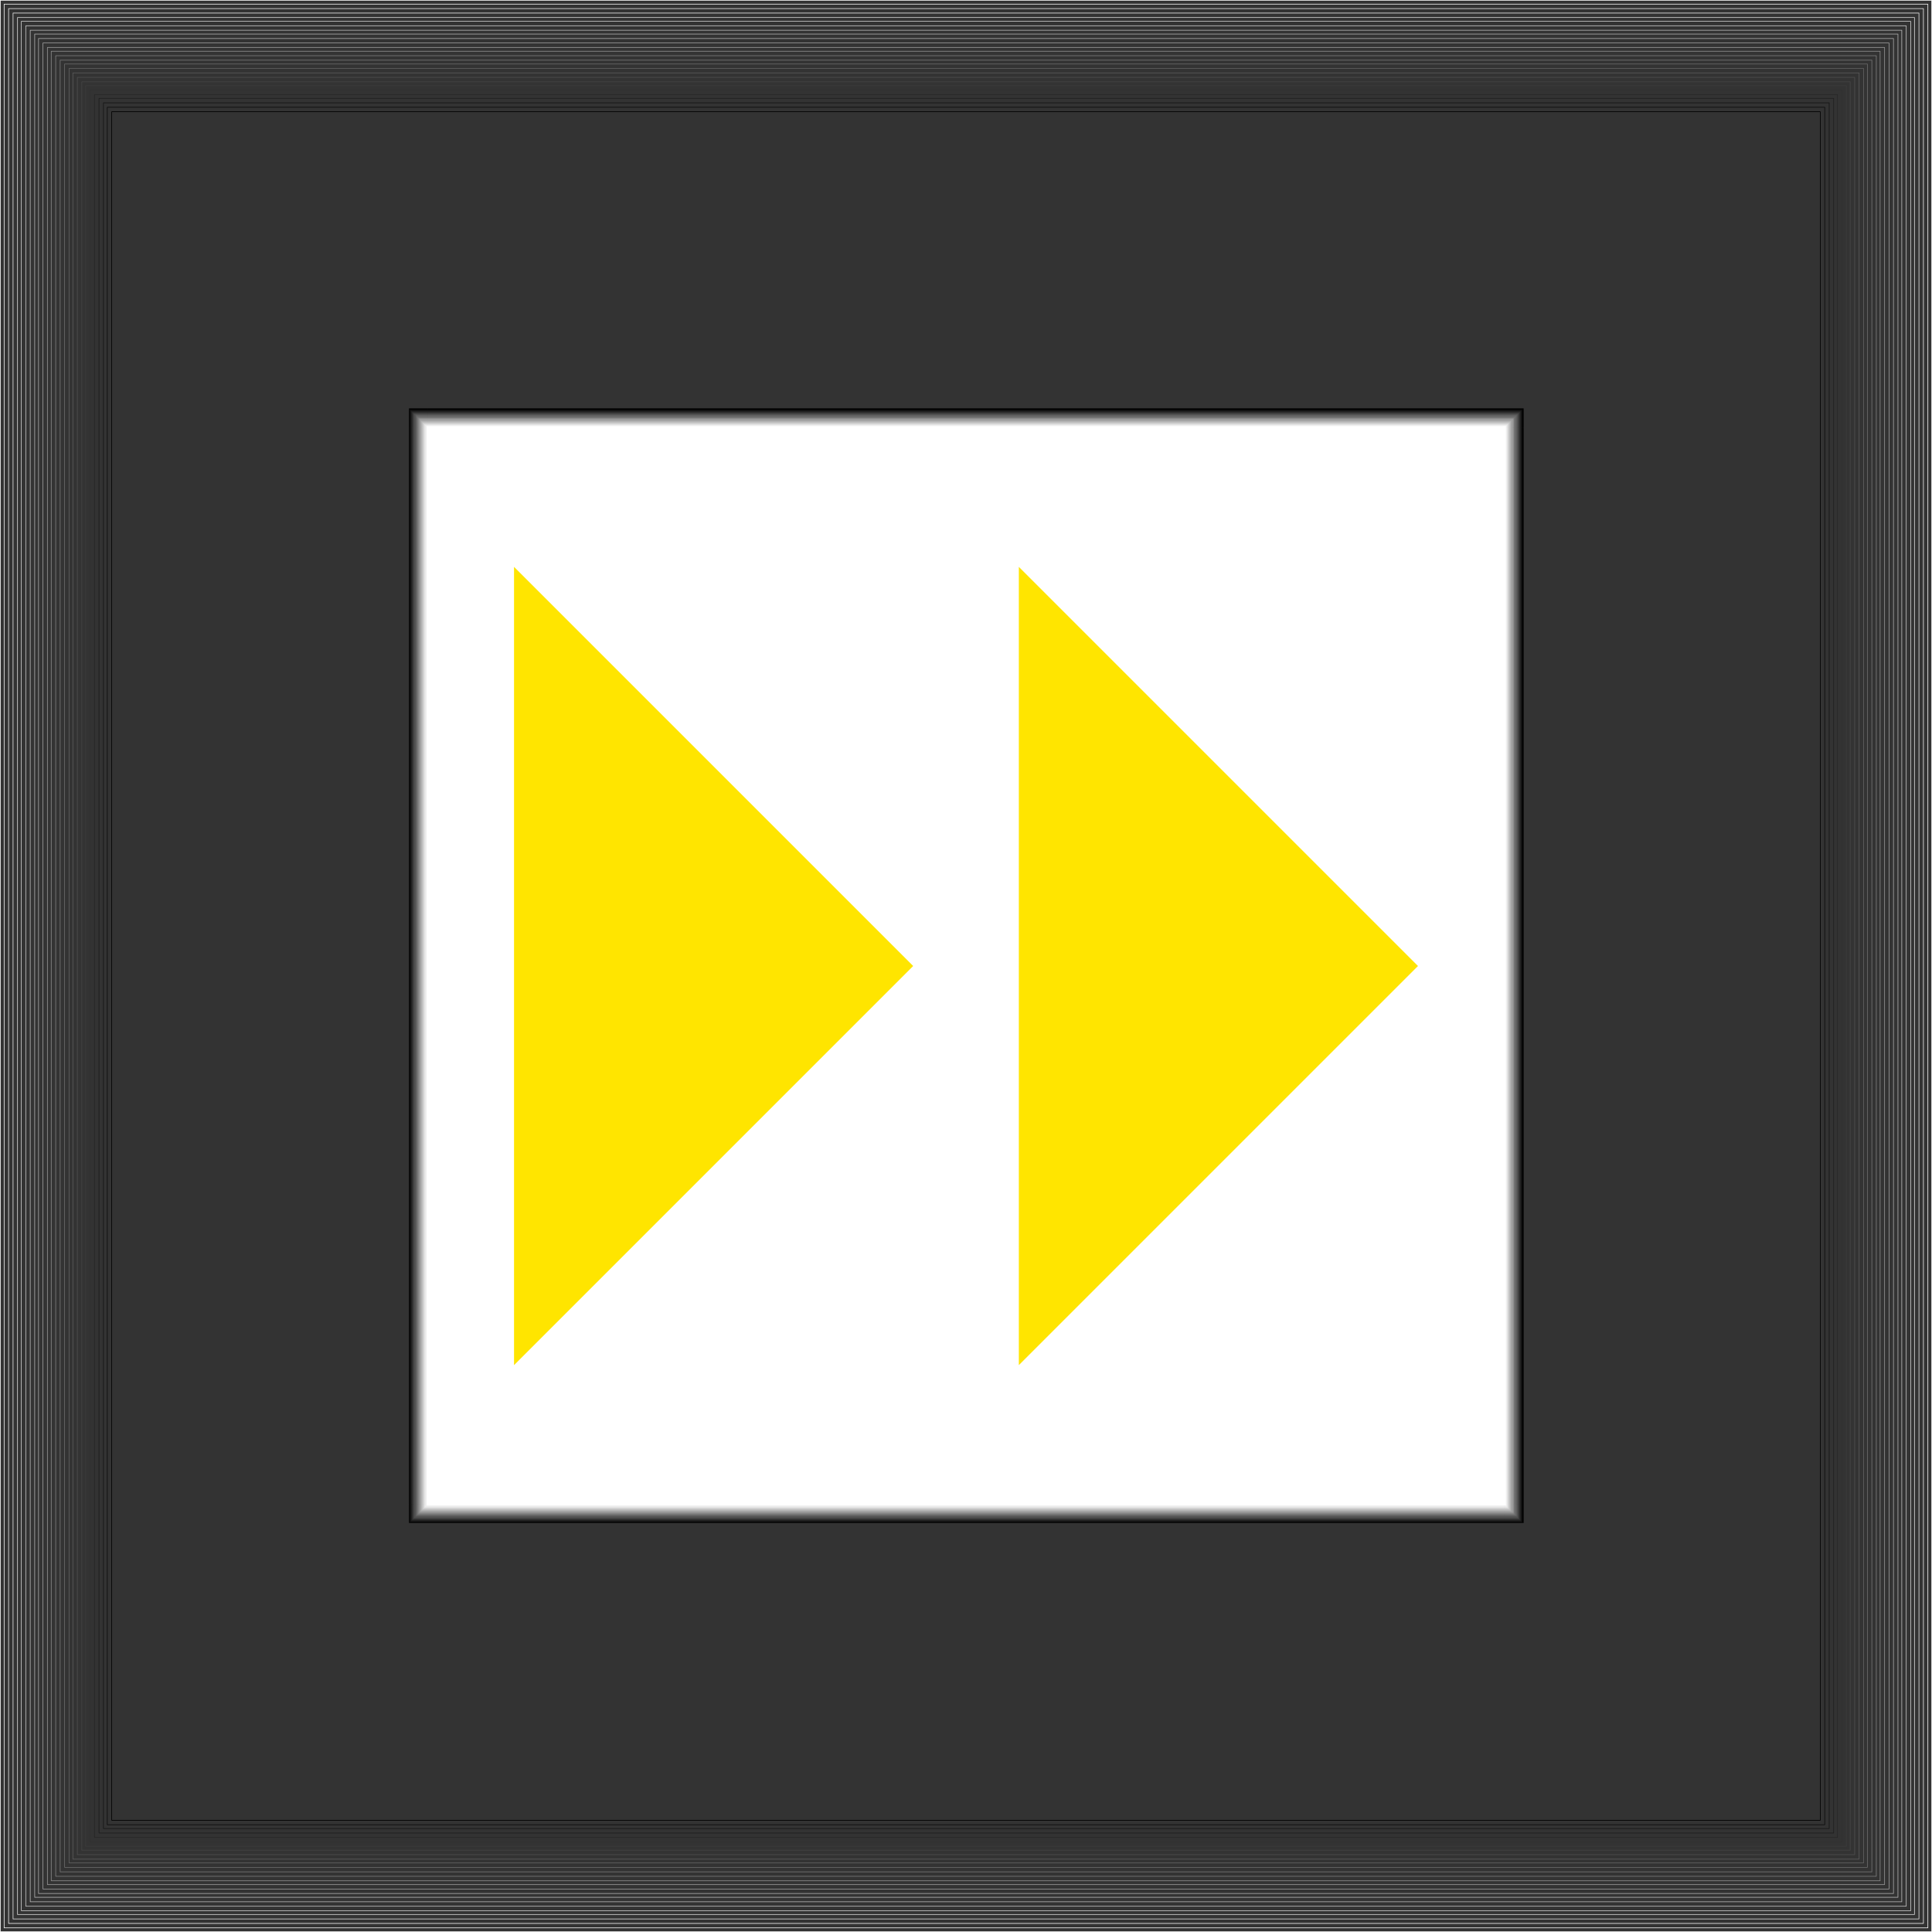 <?xml version="1.0" encoding="UTF-8" standalone="no"?>
<svg
   version="1.0"
   width="129.766mm"
   height="129.766mm"
   id="svg164"
   sodipodi:docname="Fast Forward 3.wmf"
   xmlns:inkscape="http://www.inkscape.org/namespaces/inkscape"
   xmlns:sodipodi="http://sodipodi.sourceforge.net/DTD/sodipodi-0.dtd"
   xmlns="http://www.w3.org/2000/svg"
   xmlns:svg="http://www.w3.org/2000/svg">
  <rect width="100%" height="100%" fill="#333333" stroke="none"/>
  <sodipodi:namedview
     id="namedview164"
     pagecolor="#ffffff"
     bordercolor="#000000"
     borderopacity="0.25"
     inkscape:showpageshadow="2"
     inkscape:pageopacity="0.0"
     inkscape:pagecheckerboard="0"
     inkscape:deskcolor="#d1d1d1"
     inkscape:document-units="mm" />
  <defs
     id="defs1">
    <pattern
       id="WMFhbasepattern"
       patternUnits="userSpaceOnUse"
       width="6"
       height="6"
       x="0"
       y="0" />
  </defs>
  <path
     style="fill:#000000;fill-opacity:1;fill-rule:evenodd;stroke:none"
     d="M 108.676,108.676 H 381.78 V 381.78 H 108.676 Z"
     id="path1" />
  <path
     style="fill:#000000;fill-opacity:1;fill-rule:evenodd;stroke:none"
     d="m 386.789,108.676 -5.01,-5.01 H 108.676 v 9.858 h 273.104 l -4.848,-4.848 h 9.858 v -5.01 h -5.01 z"
     id="path2" />
  <path
     style="fill:#000000;fill-opacity:1;fill-rule:evenodd;stroke:none"
     d="m 381.78,386.628 5.01,-4.848 V 108.676 h -9.858 v 273.104 l 4.848,-5.01 v 9.858 h 5.01 v -4.848 z"
     id="path3" />
  <path
     style="fill:#000000;fill-opacity:1;fill-rule:evenodd;stroke:none"
     d="m 103.828,381.78 4.848,4.848 h 273.104 v -9.858 H 108.676 l 5.01,5.01 h -9.858 v 4.848 h 4.848 z"
     id="path4" />
  <path
     style="fill:#000000;fill-opacity:1;fill-rule:evenodd;stroke:none"
     d="m 108.676,103.666 -4.848,5.01 v 273.104 h 9.858 V 108.676 l -5.01,4.848 v -9.858 h -4.848 v 5.01 z"
     id="path5" />
  <path
     style="fill:#0a0a0a;fill-opacity:1;fill-rule:evenodd;stroke:none"
     d="M 108.676,108.676 H 381.78 V 381.78 H 108.676 Z"
     id="path6" />
  <path
     style="fill:#0a0a0a;fill-opacity:1;fill-rule:evenodd;stroke:none"
     d="m 386.466,108.676 -4.686,-4.686 H 108.676 v 9.373 h 273.104 l -4.686,-4.686 h 9.373 v -4.686 h -4.686 z"
     id="path7" />
  <path
     style="fill:#0a0a0a;fill-opacity:1;fill-rule:evenodd;stroke:none"
     d="m 381.78,386.466 4.686,-4.686 V 108.676 h -9.373 v 273.104 l 4.686,-4.686 v 9.373 h 4.686 v -4.686 z"
     id="path8" />
  <path
     style="fill:#0a0a0a;fill-opacity:1;fill-rule:evenodd;stroke:none"
     d="m 103.989,381.78 4.686,4.686 h 273.104 v -9.373 H 108.676 l 4.686,4.686 h -9.373 v 4.686 h 4.686 z"
     id="path9" />
  <path
     style="fill:#0a0a0a;fill-opacity:1;fill-rule:evenodd;stroke:none"
     d="m 108.676,103.989 -4.686,4.686 v 273.104 h 9.373 V 108.676 l -4.686,4.686 v -9.373 h -4.686 v 4.686 z"
     id="path10" />
  <path
     style="fill:#141414;fill-opacity:1;fill-rule:evenodd;stroke:none"
     d="M 108.676,108.676 H 381.78 V 381.78 H 108.676 Z"
     id="path11" />
  <path
     style="fill:#141414;fill-opacity:1;fill-rule:evenodd;stroke:none"
     d="m 386.304,108.676 -4.525,-4.525 H 108.676 v 9.05 h 273.104 l -4.525,-4.525 h 9.05 v -4.525 h -4.525 z"
     id="path12" />
  <path
     style="fill:#141414;fill-opacity:1;fill-rule:evenodd;stroke:none"
     d="m 381.78,386.304 4.525,-4.525 V 108.676 h -9.05 v 273.104 l 4.525,-4.525 v 9.05 h 4.525 v -4.525 z"
     id="path13" />
  <path
     style="fill:#141414;fill-opacity:1;fill-rule:evenodd;stroke:none"
     d="m 104.151,381.78 4.525,4.525 h 273.104 v -9.05 H 108.676 l 4.525,4.525 h -9.05 v 4.525 h 4.525 z"
     id="path14" />
  <path
     style="fill:#141414;fill-opacity:1;fill-rule:evenodd;stroke:none"
     d="m 108.676,104.151 -4.525,4.525 v 273.104 h 9.05 V 108.676 l -4.525,4.525 v -9.05 h -4.525 v 4.525 z"
     id="path15" />
  <path
     style="fill:#1c1c1c;fill-opacity:1;fill-rule:evenodd;stroke:none"
     d="M 108.676,108.676 H 381.78 V 381.78 H 108.676 Z"
     id="path16" />
  <path
     style="fill:#1c1c1c;fill-opacity:1;fill-rule:evenodd;stroke:none"
     d="m 386.143,108.676 -4.363,-4.363 H 108.676 v 8.726 h 273.104 l -4.363,-4.363 h 8.726 v -4.363 h -4.363 z"
     id="path17" />
  <path
     style="fill:#1c1c1c;fill-opacity:1;fill-rule:evenodd;stroke:none"
     d="m 381.78,386.143 4.363,-4.363 V 108.676 h -8.726 v 273.104 l 4.363,-4.363 v 8.726 h 4.363 v -4.363 z"
     id="path18" />
  <path
     style="fill:#1c1c1c;fill-opacity:1;fill-rule:evenodd;stroke:none"
     d="m 104.313,381.78 4.363,4.363 h 273.104 v -8.726 H 108.676 l 4.363,4.363 h -8.726 v 4.363 h 4.363 z"
     id="path19" />
  <path
     style="fill:#1c1c1c;fill-opacity:1;fill-rule:evenodd;stroke:none"
     d="m 108.676,104.313 -4.363,4.363 v 273.104 h 8.726 V 108.676 l -4.363,4.363 v -8.726 h -4.363 v 4.363 z"
     id="path20" />
  <path
     style="fill:#262626;fill-opacity:1;fill-rule:evenodd;stroke:none"
     d="M 108.676,108.676 H 381.78 V 381.78 H 108.676 Z"
     id="path21" />
  <path
     style="fill:#262626;fill-opacity:1;fill-rule:evenodd;stroke:none"
     d="m 385.981,108.676 -4.202,-4.202 H 108.676 v 8.403 h 273.104 l -4.202,-4.202 h 8.403 v -4.202 h -4.202 z"
     id="path22" />
  <path
     style="fill:#262626;fill-opacity:1;fill-rule:evenodd;stroke:none"
     d="m 381.78,385.981 4.202,-4.202 V 108.676 h -8.403 v 273.104 l 4.202,-4.202 v 8.403 h 4.202 v -4.202 z"
     id="path23" />
  <path
     style="fill:#262626;fill-opacity:1;fill-rule:evenodd;stroke:none"
     d="m 104.474,381.78 4.202,4.202 h 273.104 v -8.403 H 108.676 l 4.202,4.202 h -8.403 v 4.202 h 4.202 z"
     id="path24" />
  <path
     style="fill:#262626;fill-opacity:1;fill-rule:evenodd;stroke:none"
     d="m 108.676,104.474 -4.202,4.202 v 273.104 h 8.403 V 108.676 l -4.202,4.202 v -8.403 h -4.202 v 4.202 z"
     id="path25" />
  <path
     style="fill:#303030;fill-opacity:1;fill-rule:evenodd;stroke:none"
     d="M 108.676,108.676 H 381.78 V 381.78 H 108.676 Z"
     id="path26" />
  <path
     style="fill:#303030;fill-opacity:1;fill-rule:evenodd;stroke:none"
     d="m 385.82,108.676 -4.04,-4.04 H 108.676 v 8.08 h 273.104 l -4.04,-4.04 h 8.08 v -4.04 h -4.04 z"
     id="path27" />
  <path
     style="fill:#303030;fill-opacity:1;fill-rule:evenodd;stroke:none"
     d="m 381.78,385.82 4.04,-4.04 V 108.676 h -8.08 v 273.104 l 4.04,-4.04 v 8.08 h 4.04 v -4.04 z"
     id="path28" />
  <path
     style="fill:#303030;fill-opacity:1;fill-rule:evenodd;stroke:none"
     d="m 104.636,381.78 4.04,4.04 h 273.104 v -8.08 H 108.676 l 4.04,4.04 h -8.08 v 4.04 h 4.04 z"
     id="path29" />
  <path
     style="fill:#303030;fill-opacity:1;fill-rule:evenodd;stroke:none"
     d="m 108.676,104.636 -4.04,4.04 v 273.104 h 8.08 V 108.676 l -4.04,4.04 v -8.08 h -4.04 v 4.04 z"
     id="path30" />
  <path
     style="fill:#3b3b3b;fill-opacity:1;fill-rule:evenodd;stroke:none"
     d="M 108.676,108.676 H 381.78 V 381.78 H 108.676 Z"
     id="path31" />
  <path
     style="fill:#3b3b3b;fill-opacity:1;fill-rule:evenodd;stroke:none"
     d="m 385.658,108.676 -3.878,-3.878 H 108.676 v 7.757 h 273.104 l -3.878,-3.878 h 7.757 v -3.878 h -3.878 z"
     id="path32" />
  <path
     style="fill:#3b3b3b;fill-opacity:1;fill-rule:evenodd;stroke:none"
     d="m 381.78,385.658 3.878,-3.878 V 108.676 h -7.757 v 273.104 l 3.878,-3.878 v 7.757 h 3.878 v -3.878 z"
     id="path33" />
  <path
     style="fill:#3b3b3b;fill-opacity:1;fill-rule:evenodd;stroke:none"
     d="m 104.797,381.78 3.878,3.878 h 273.104 v -7.757 H 108.676 l 3.878,3.878 h -7.757 v 3.878 h 3.878 z"
     id="path34" />
  <path
     style="fill:#3b3b3b;fill-opacity:1;fill-rule:evenodd;stroke:none"
     d="m 108.676,104.797 -3.878,3.878 v 273.104 h 7.757 V 108.676 l -3.878,3.878 v -7.757 h -3.878 v 3.878 z"
     id="path35" />
  <path
     style="fill:#454545;fill-opacity:1;fill-rule:evenodd;stroke:none"
     d="M 108.676,108.676 H 381.78 V 381.78 H 108.676 Z"
     id="path36" />
  <path
     style="fill:#454545;fill-opacity:1;fill-rule:evenodd;stroke:none"
     d="m 385.496,108.676 -3.717,-3.717 H 108.676 v 7.434 h 273.104 l -3.717,-3.717 h 7.434 v -3.717 h -3.717 z"
     id="path37" />
  <path
     style="fill:#454545;fill-opacity:1;fill-rule:evenodd;stroke:none"
     d="m 381.78,385.496 3.717,-3.717 V 108.676 h -7.434 v 273.104 l 3.717,-3.717 v 7.434 h 3.717 v -3.717 z"
     id="path38" />
  <path
     style="fill:#454545;fill-opacity:1;fill-rule:evenodd;stroke:none"
     d="m 104.959,381.78 3.717,3.717 h 273.104 v -7.434 H 108.676 l 3.717,3.717 h -7.434 v 3.717 h 3.717 z"
     id="path39" />
  <path
     style="fill:#454545;fill-opacity:1;fill-rule:evenodd;stroke:none"
     d="m 108.676,104.959 -3.717,3.717 v 273.104 h 7.434 V 108.676 l -3.717,3.717 v -7.434 h -3.717 v 3.717 z"
     id="path40" />
  <path
     style="fill:#4f4f4f;fill-opacity:1;fill-rule:evenodd;stroke:none"
     d="M 108.676,108.676 H 381.78 V 381.78 H 108.676 Z"
     id="path41" />
  <path
     style="fill:#4f4f4f;fill-opacity:1;fill-rule:evenodd;stroke:none"
     d="m 385.335,108.676 -3.555,-3.555 H 108.676 v 7.11 h 273.104 l -3.555,-3.555 h 7.11 v -3.555 h -3.555 z"
     id="path42" />
  <path
     style="fill:#4f4f4f;fill-opacity:1;fill-rule:evenodd;stroke:none"
     d="m 381.78,385.335 3.555,-3.555 V 108.676 h -7.11 v 273.104 l 3.555,-3.555 v 7.11 h 3.555 v -3.555 z"
     id="path43" />
  <path
     style="fill:#4f4f4f;fill-opacity:1;fill-rule:evenodd;stroke:none"
     d="m 105.121,381.78 3.555,3.555 h 273.104 v -7.11 H 108.676 l 3.555,3.555 h -7.11 v 3.555 h 3.555 z"
     id="path44" />
  <path
     style="fill:#4f4f4f;fill-opacity:1;fill-rule:evenodd;stroke:none"
     d="m 108.676,105.121 -3.555,3.555 v 273.104 h 7.11 V 108.676 l -3.555,3.555 v -7.11 h -3.555 v 3.555 z"
     id="path45" />
  <path
     style="fill:#595959;fill-opacity:1;fill-rule:evenodd;stroke:none"
     d="M 108.676,108.676 H 381.78 V 381.78 H 108.676 Z"
     id="path46" />
  <path
     style="fill:#595959;fill-opacity:1;fill-rule:evenodd;stroke:none"
     d="m 385.173,108.676 -3.394,-3.394 H 108.676 v 6.787 h 273.104 l -3.394,-3.394 h 6.787 v -3.394 h -3.394 z"
     id="path47" />
  <path
     style="fill:#595959;fill-opacity:1;fill-rule:evenodd;stroke:none"
     d="m 381.78,385.012 3.394,-3.232 V 108.676 h -6.787 v 273.104 l 3.394,-3.394 v 6.626 h 3.394 v -3.232 z"
     id="path48" />
  <path
     style="fill:#595959;fill-opacity:1;fill-rule:evenodd;stroke:none"
     d="m 105.444,381.78 3.232,3.232 h 273.104 v -6.626 H 108.676 l 3.394,3.394 h -6.626 v 3.232 h 3.232 z"
     id="path49" />
  <path
     style="fill:#595959;fill-opacity:1;fill-rule:evenodd;stroke:none"
     d="m 108.676,105.282 -3.232,3.394 v 273.104 h 6.626 V 108.676 l -3.394,3.394 v -6.787 h -3.232 v 3.394 z"
     id="path50" />
  <path
     style="fill:#616161;fill-opacity:1;fill-rule:evenodd;stroke:none"
     d="M 108.676,108.676 H 381.78 V 381.78 H 108.676 Z"
     id="path51" />
  <path
     style="fill:#616161;fill-opacity:1;fill-rule:evenodd;stroke:none"
     d="m 385.012,108.676 -3.232,-3.232 H 108.676 v 6.302 h 273.104 l -3.07,-3.07 h 6.302 v -3.232 h -3.232 z"
     id="path52" />
  <path
     style="fill:#616161;fill-opacity:1;fill-rule:evenodd;stroke:none"
     d="m 381.78,384.85 3.232,-3.07 V 108.676 h -6.302 v 273.104 l 3.07,-3.232 v 6.302 h 3.232 v -3.07 z"
     id="path53" />
  <path
     style="fill:#616161;fill-opacity:1;fill-rule:evenodd;stroke:none"
     d="m 105.605,381.78 3.07,3.07 h 273.104 v -6.302 H 108.676 l 3.232,3.232 h -6.302 v 3.07 h 3.07 z"
     id="path54" />
  <path
     style="fill:#616161;fill-opacity:1;fill-rule:evenodd;stroke:none"
     d="m 108.676,105.444 -3.07,3.232 v 273.104 h 6.302 V 108.676 l -3.232,3.07 v -6.302 h -3.07 v 3.232 z"
     id="path55" />
  <path
     style="fill:#6b6b6b;fill-opacity:1;fill-rule:evenodd;stroke:none"
     d="M 108.676,108.676 H 381.78 V 381.78 H 108.676 Z"
     id="path56" />
  <path
     style="fill:#6b6b6b;fill-opacity:1;fill-rule:evenodd;stroke:none"
     d="m 384.85,108.676 -3.07,-3.07 H 108.676 v 5.979 h 273.104 l -2.909,-2.909 h 5.979 v -3.07 h -3.07 z"
     id="path57" />
  <path
     style="fill:#6b6b6b;fill-opacity:1;fill-rule:evenodd;stroke:none"
     d="m 381.78,384.688 3.07,-2.909 V 108.676 h -5.979 v 273.104 l 2.909,-3.07 v 5.979 h 3.07 v -2.909 z"
     id="path58" />
  <path
     style="fill:#6b6b6b;fill-opacity:1;fill-rule:evenodd;stroke:none"
     d="m 105.767,381.78 2.909,2.909 h 273.104 v -5.979 H 108.676 l 3.07,3.07 h -5.979 v 2.909 h 2.909 z"
     id="path59" />
  <path
     style="fill:#6b6b6b;fill-opacity:1;fill-rule:evenodd;stroke:none"
     d="m 108.676,105.605 -2.909,3.07 v 273.104 h 5.979 V 108.676 l -3.07,2.909 v -5.979 h -2.909 v 3.07 z"
     id="path60" />
  <path
     style="fill:#757575;fill-opacity:1;fill-rule:evenodd;stroke:none"
     d="M 108.676,108.676 H 381.78 V 381.78 H 108.676 Z"
     id="path61" />
  <path
     style="fill:#757575;fill-opacity:1;fill-rule:evenodd;stroke:none"
     d="m 384.527,108.676 -2.747,-2.747 H 108.676 v 5.494 h 273.104 l -2.747,-2.747 h 5.494 v -2.747 h -2.747 z"
     id="path62" />
  <path
     style="fill:#757575;fill-opacity:1;fill-rule:evenodd;stroke:none"
     d="m 381.78,384.527 2.747,-2.747 V 108.676 h -5.494 v 273.104 l 2.747,-2.909 v 5.656 h 2.747 v -2.747 z"
     id="path63" />
  <path
     style="fill:#757575;fill-opacity:1;fill-rule:evenodd;stroke:none"
     d="m 105.929,381.78 2.747,2.747 h 273.104 v -5.656 H 108.676 l 2.909,2.909 h -5.656 v 2.747 h 2.747 z"
     id="path64" />
  <path
     style="fill:#757575;fill-opacity:1;fill-rule:evenodd;stroke:none"
     d="m 108.676,105.929 -2.747,2.747 v 273.104 h 5.656 V 108.676 l -2.909,2.747 v -5.494 h -2.747 v 2.747 z"
     id="path65" />
  <path
     style="fill:#7f7f7f;fill-opacity:1;fill-rule:evenodd;stroke:none"
     d="M 108.676,108.676 H 381.78 V 381.78 H 108.676 Z"
     id="path66" />
  <path
     style="fill:#7f7f7f;fill-opacity:1;fill-rule:evenodd;stroke:none"
     d="m 384.365,108.676 -2.586,-2.586 H 108.676 v 5.171 h 273.104 l -2.586,-2.586 h 5.171 v -2.586 h -2.586 z"
     id="path67" />
  <path
     style="fill:#7f7f7f;fill-opacity:1;fill-rule:evenodd;stroke:none"
     d="m 381.78,384.365 2.586,-2.586 V 108.676 h -5.171 v 273.104 l 2.586,-2.586 v 5.171 h 2.586 v -2.586 z"
     id="path68" />
  <path
     style="fill:#7f7f7f;fill-opacity:1;fill-rule:evenodd;stroke:none"
     d="m 106.09,381.78 2.586,2.586 h 273.104 v -5.171 H 108.676 l 2.586,2.586 h -5.171 v 2.586 h 2.586 z"
     id="path69" />
  <path
     style="fill:#7f7f7f;fill-opacity:1;fill-rule:evenodd;stroke:none"
     d="m 108.676,106.09 -2.586,2.586 v 273.104 h 5.171 V 108.676 l -2.586,2.586 v -5.171 h -2.586 v 2.586 z"
     id="path70" />
  <path
     style="fill:#8a8a8a;fill-opacity:1;fill-rule:evenodd;stroke:none"
     d="M 108.676,108.676 H 381.78 V 381.78 H 108.676 Z"
     id="path71" />
  <path
     style="fill:#8a8a8a;fill-opacity:1;fill-rule:evenodd;stroke:none"
     d="m 384.204,108.676 -2.424,-2.424 H 108.676 v 4.848 h 273.104 l -2.424,-2.424 h 4.848 v -2.424 h -2.424 z"
     id="path72" />
  <path
     style="fill:#8a8a8a;fill-opacity:1;fill-rule:evenodd;stroke:none"
     d="m 381.78,384.204 2.424,-2.424 V 108.676 h -4.848 v 273.104 l 2.424,-2.424 v 4.848 h 2.424 v -2.424 z"
     id="path73" />
  <path
     style="fill:#8a8a8a;fill-opacity:1;fill-rule:evenodd;stroke:none"
     d="m 106.252,381.78 2.424,2.424 h 273.104 v -4.848 H 108.676 l 2.424,2.424 h -4.848 v 2.424 h 2.424 z"
     id="path74" />
  <path
     style="fill:#8a8a8a;fill-opacity:1;fill-rule:evenodd;stroke:none"
     d="m 108.676,106.252 -2.424,2.424 v 273.104 h 4.848 V 108.676 l -2.424,2.424 v -4.848 h -2.424 v 2.424 z"
     id="path75" />
  <path
     style="fill:#949494;fill-opacity:1;fill-rule:evenodd;stroke:none"
     d="M 108.676,108.676 H 381.78 V 381.78 H 108.676 Z"
     id="path76" />
  <path
     style="fill:#949494;fill-opacity:1;fill-rule:evenodd;stroke:none"
     d="m 384.204,108.676 -2.424,-2.424 H 108.676 v 4.686 h 273.104 l -2.262,-2.262 h 4.686 v -2.424 h -2.424 z"
     id="path77" />
  <path
     style="fill:#949494;fill-opacity:1;fill-rule:evenodd;stroke:none"
     d="m 381.78,384.042 2.424,-2.262 V 108.676 h -4.686 v 273.104 l 2.262,-2.424 v 4.686 h 2.424 v -2.262 z"
     id="path78" />
  <path
     style="fill:#949494;fill-opacity:1;fill-rule:evenodd;stroke:none"
     d="m 106.413,381.78 2.262,2.262 h 273.104 v -4.686 H 108.676 l 2.424,2.424 h -4.686 v 2.262 h 2.262 z"
     id="path79" />
  <path
     style="fill:#949494;fill-opacity:1;fill-rule:evenodd;stroke:none"
     d="m 108.676,106.252 -2.262,2.424 v 273.104 h 4.686 V 108.676 l -2.424,2.262 v -4.686 h -2.262 v 2.424 z"
     id="path80" />
  <path
     style="fill:#9e9e9e;fill-opacity:1;fill-rule:evenodd;stroke:none"
     d="M 108.676,108.676 H 381.78 V 381.78 H 108.676 Z"
     id="path81" />
  <path
     style="fill:#9e9e9e;fill-opacity:1;fill-rule:evenodd;stroke:none"
     d="m 384.042,108.676 -2.262,-2.262 H 108.676 v 4.363 h 273.104 l -2.101,-2.101 h 4.363 v -2.262 h -2.262 z"
     id="path82" />
  <path
     style="fill:#9e9e9e;fill-opacity:1;fill-rule:evenodd;stroke:none"
     d="m 381.78,383.88 2.262,-2.101 V 108.676 h -4.363 v 273.104 l 2.101,-2.262 v 4.363 h 2.262 v -2.101 z"
     id="path83" />
  <path
     style="fill:#9e9e9e;fill-opacity:1;fill-rule:evenodd;stroke:none"
     d="m 106.575,381.78 2.101,2.101 h 273.104 v -4.363 H 108.676 l 2.262,2.262 h -4.363 v 2.101 h 2.101 z"
     id="path84" />
  <path
     style="fill:#9e9e9e;fill-opacity:1;fill-rule:evenodd;stroke:none"
     d="m 108.676,106.413 -2.101,2.262 v 273.104 h 4.363 V 108.676 l -2.262,2.101 v -4.363 h -2.101 v 2.262 z"
     id="path85" />
  <path
     style="fill:#a6a6a6;fill-opacity:1;fill-rule:evenodd;stroke:none"
     d="M 108.676,108.676 H 381.78 V 381.78 H 108.676 Z"
     id="path86" />
  <path
     style="fill:#a6a6a6;fill-opacity:1;fill-rule:evenodd;stroke:none"
     d="m 383.719,108.676 -1.939,-1.939 H 108.676 v 3.878 h 273.104 l -1.939,-1.939 h 3.878 v -1.939 h -1.939 z"
     id="path87" />
  <path
     style="fill:#a6a6a6;fill-opacity:1;fill-rule:evenodd;stroke:none"
     d="m 381.78,383.719 1.939,-1.939 V 108.676 h -3.878 v 273.104 l 1.939,-1.939 v 3.878 h 1.939 v -1.939 z"
     id="path88" />
  <path
     style="fill:#a6a6a6;fill-opacity:1;fill-rule:evenodd;stroke:none"
     d="m 106.737,381.78 1.939,1.939 h 273.104 v -3.878 H 108.676 l 1.939,1.939 h -3.878 v 1.939 h 1.939 z"
     id="path89" />
  <path
     style="fill:#a6a6a6;fill-opacity:1;fill-rule:evenodd;stroke:none"
     d="m 108.676,106.737 -1.939,1.939 v 273.104 h 3.878 V 108.676 l -1.939,1.939 v -3.878 h -1.939 v 1.939 z"
     id="path90" />
  <path
     style="fill:#b0b0b0;fill-opacity:1;fill-rule:evenodd;stroke:none"
     d="M 108.676,108.676 H 381.78 V 381.78 H 108.676 Z"
     id="path91" />
  <path
     style="fill:#b0b0b0;fill-opacity:1;fill-rule:evenodd;stroke:none"
     d="m 383.557,108.676 -1.778,-1.778 H 108.676 v 3.555 h 273.104 l -1.778,-1.778 h 3.555 v -1.778 h -1.778 z"
     id="path92" />
  <path
     style="fill:#b0b0b0;fill-opacity:1;fill-rule:evenodd;stroke:none"
     d="m 381.78,383.557 1.778,-1.778 V 108.676 h -3.555 v 273.104 l 1.778,-1.778 v 3.555 h 1.778 v -1.778 z"
     id="path93" />
  <path
     style="fill:#b0b0b0;fill-opacity:1;fill-rule:evenodd;stroke:none"
     d="m 106.898,381.78 1.778,1.778 h 273.104 v -3.555 H 108.676 l 1.778,1.778 h -3.555 v 1.778 h 1.778 z"
     id="path94" />
  <path
     style="fill:#b0b0b0;fill-opacity:1;fill-rule:evenodd;stroke:none"
     d="m 108.676,106.898 -1.778,1.778 v 273.104 h 3.555 V 108.676 l -1.778,1.778 v -3.555 h -1.778 v 1.778 z"
     id="path95" />
  <path
     style="fill:#bababa;fill-opacity:1;fill-rule:evenodd;stroke:none"
     d="M 108.676,108.676 H 381.78 V 381.78 H 108.676 Z"
     id="path96" />
  <path
     style="fill:#bababa;fill-opacity:1;fill-rule:evenodd;stroke:none"
     d="m 383.396,108.676 -1.616,-1.616 H 108.676 v 3.232 h 273.104 l -1.616,-1.616 h 3.232 v -1.616 h -1.616 z"
     id="path97" />
  <path
     style="fill:#bababa;fill-opacity:1;fill-rule:evenodd;stroke:none"
     d="m 381.78,383.396 1.616,-1.616 V 108.676 h -3.232 v 273.104 l 1.616,-1.616 v 3.232 h 1.616 v -1.616 z"
     id="path98" />
  <path
     style="fill:#bababa;fill-opacity:1;fill-rule:evenodd;stroke:none"
     d="m 107.06,381.78 1.616,1.616 h 273.104 v -3.232 H 108.676 l 1.616,1.616 h -3.232 v 1.616 h 1.616 z"
     id="path99" />
  <path
     style="fill:#bababa;fill-opacity:1;fill-rule:evenodd;stroke:none"
     d="m 108.676,107.06 -1.616,1.616 v 273.104 h 3.232 V 108.676 l -1.616,1.616 v -3.232 h -1.616 v 1.616 z"
     id="path100" />
  <path
     style="fill:#c4c4c4;fill-opacity:1;fill-rule:evenodd;stroke:none"
     d="M 108.676,108.676 H 381.78 V 381.78 H 108.676 Z"
     id="path101" />
  <path
     style="fill:#c4c4c4;fill-opacity:1;fill-rule:evenodd;stroke:none"
     d="m 383.234,108.676 -1.454,-1.454 H 108.676 v 2.909 h 273.104 l -1.454,-1.454 h 2.909 v -1.454 h -1.454 z"
     id="path102" />
  <path
     style="fill:#c4c4c4;fill-opacity:1;fill-rule:evenodd;stroke:none"
     d="m 381.78,383.234 1.454,-1.454 V 108.676 h -2.909 v 273.104 l 1.454,-1.454 v 2.909 h 1.454 v -1.454 z"
     id="path103" />
  <path
     style="fill:#c4c4c4;fill-opacity:1;fill-rule:evenodd;stroke:none"
     d="m 107.221,381.78 1.454,1.454 h 273.104 v -2.909 H 108.676 l 1.454,1.454 h -2.909 v 1.454 h 1.454 z"
     id="path104" />
  <path
     style="fill:#c4c4c4;fill-opacity:1;fill-rule:evenodd;stroke:none"
     d="m 108.676,107.221 -1.454,1.454 v 273.104 h 2.909 V 108.676 l -1.454,1.454 v -2.909 h -1.454 v 1.454 z"
     id="path105" />
  <path
     style="fill:#cfcfcf;fill-opacity:1;fill-rule:evenodd;stroke:none"
     d="M 108.676,108.676 H 381.78 V 381.78 H 108.676 Z"
     id="path106" />
  <path
     style="fill:#cfcfcf;fill-opacity:1;fill-rule:evenodd;stroke:none"
     d="m 383.072,108.676 -1.293,-1.293 H 108.676 v 2.586 h 273.104 l -1.293,-1.293 h 2.586 v -1.293 h -1.293 z"
     id="path107" />
  <path
     style="fill:#cfcfcf;fill-opacity:1;fill-rule:evenodd;stroke:none"
     d="m 381.78,383.072 1.293,-1.293 V 108.676 h -2.586 v 273.104 l 1.293,-1.293 v 2.586 h 1.293 v -1.293 z"
     id="path108" />
  <path
     style="fill:#cfcfcf;fill-opacity:1;fill-rule:evenodd;stroke:none"
     d="m 107.383,381.78 1.293,1.293 h 273.104 v -2.586 H 108.676 l 1.293,1.293 h -2.586 v 1.293 h 1.293 z"
     id="path109" />
  <path
     style="fill:#cfcfcf;fill-opacity:1;fill-rule:evenodd;stroke:none"
     d="m 108.676,107.383 -1.293,1.293 v 273.104 h 2.586 V 108.676 l -1.293,1.293 v -2.586 h -1.293 v 1.293 z"
     id="path110" />
  <path
     style="fill:#d9d9d9;fill-opacity:1;fill-rule:evenodd;stroke:none"
     d="M 108.676,108.676 H 381.78 V 381.78 H 108.676 Z"
     id="path111" />
  <path
     style="fill:#d9d9d9;fill-opacity:1;fill-rule:evenodd;stroke:none"
     d="m 382.911,108.676 -1.131,-1.131 H 108.676 v 2.262 h 273.104 l -1.131,-1.131 h 2.262 v -1.131 h -1.131 z"
     id="path112" />
  <path
     style="fill:#d9d9d9;fill-opacity:1;fill-rule:evenodd;stroke:none"
     d="m 381.78,382.911 1.131,-1.131 V 108.676 h -2.262 v 273.104 l 1.131,-1.131 v 2.262 h 1.131 v -1.131 z"
     id="path113" />
  <path
     style="fill:#d9d9d9;fill-opacity:1;fill-rule:evenodd;stroke:none"
     d="m 107.545,381.78 1.131,1.131 h 273.104 v -2.262 H 108.676 l 1.131,1.131 h -2.262 v 1.131 h 1.131 z"
     id="path114" />
  <path
     style="fill:#d9d9d9;fill-opacity:1;fill-rule:evenodd;stroke:none"
     d="m 108.676,107.545 -1.131,1.131 v 273.104 h 2.262 V 108.676 l -1.131,1.131 v -2.262 h -1.131 v 1.131 z"
     id="path115" />
  <path
     style="fill:#e3e3e3;fill-opacity:1;fill-rule:evenodd;stroke:none"
     d="M 108.676,108.676 H 381.78 V 381.78 H 108.676 Z"
     id="path116" />
  <path
     style="fill:#e3e3e3;fill-opacity:1;fill-rule:evenodd;stroke:none"
     d="m 382.749,108.676 -0.97,-0.97 H 108.676 v 1.939 h 273.104 l -0.97,-0.97 h 1.939 v -0.97 h -0.97 z"
     id="path117" />
  <path
     style="fill:#e3e3e3;fill-opacity:1;fill-rule:evenodd;stroke:none"
     d="m 381.78,382.749 0.97,-0.97 V 108.676 h -1.939 v 273.104 l 0.97,-0.97 v 1.939 h 0.97 v -0.97 z"
     id="path118" />
  <path
     style="fill:#e3e3e3;fill-opacity:1;fill-rule:evenodd;stroke:none"
     d="m 107.706,381.78 0.97,0.97 h 273.104 v -1.939 H 108.676 l 0.97,0.97 h -1.939 v 0.97 h 0.97 z"
     id="path119" />
  <path
     style="fill:#e3e3e3;fill-opacity:1;fill-rule:evenodd;stroke:none"
     d="m 108.676,107.706 -0.97,0.97 v 273.104 h 1.939 V 108.676 l -0.97,0.97 v -1.939 h -0.97 v 0.97 z"
     id="path120" />
  <path
     style="fill:#ebebeb;fill-opacity:1;fill-rule:evenodd;stroke:none"
     d="M 108.676,108.676 H 381.78 V 381.78 H 108.676 Z"
     id="path121" />
  <path
     style="fill:#ebebeb;fill-opacity:1;fill-rule:evenodd;stroke:none"
     d="m 382.588,108.676 -0.808,-0.808 H 108.676 v 1.616 h 273.104 l -0.808,-0.808 h 1.616 v -0.808 h -0.808 z"
     id="path122" />
  <path
     style="fill:#ebebeb;fill-opacity:1;fill-rule:evenodd;stroke:none"
     d="m 381.78,382.588 0.808,-0.808 V 108.676 h -1.616 v 273.104 l 0.808,-0.808 v 1.616 h 0.808 v -0.808 z"
     id="path123" />
  <path
     style="fill:#ebebeb;fill-opacity:1;fill-rule:evenodd;stroke:none"
     d="m 107.868,381.78 0.808,0.808 h 273.104 v -1.616 H 108.676 l 0.808,0.808 h -1.616 v 0.808 h 0.808 z"
     id="path124" />
  <path
     style="fill:#ebebeb;fill-opacity:1;fill-rule:evenodd;stroke:none"
     d="m 108.676,107.868 -0.808,0.808 v 273.104 h 1.616 V 108.676 l -0.808,0.808 v -1.616 h -0.808 v 0.808 z"
     id="path125" />
  <path
     style="fill:#f5f5f5;fill-opacity:1;fill-rule:evenodd;stroke:none"
     d="M 108.676,108.676 H 381.78 V 381.78 H 108.676 Z"
     id="path126" />
  <path
     style="fill:#f5f5f5;fill-opacity:1;fill-rule:evenodd;stroke:none"
     d="m 382.426,108.676 -0.646,-0.646 H 108.676 v 1.131 h 273.104 l -0.485,-0.485 h 1.131 v -0.646 h -0.646 z"
     id="path127" />
  <path
     style="fill:#f5f5f5;fill-opacity:1;fill-rule:evenodd;stroke:none"
     d="m 381.78,382.264 0.646,-0.485 V 108.676 h -1.131 v 273.104 l 0.485,-0.646 v 1.131 h 0.646 v -0.485 z"
     id="path128" />
  <path
     style="fill:#f5f5f5;fill-opacity:1;fill-rule:evenodd;stroke:none"
     d="m 108.191,381.78 0.485,0.485 h 273.104 v -1.131 H 108.676 l 0.646,0.646 h -1.131 v 0.485 h 0.485 z"
     id="path129" />
  <path
     style="fill:#f5f5f5;fill-opacity:1;fill-rule:evenodd;stroke:none"
     d="m 108.676,108.029 -0.485,0.646 v 273.104 h 1.131 V 108.676 l -0.646,0.485 v -1.131 h -0.485 v 0.646 z"
     id="path130" />
  <path
     style="fill:#ffffff;fill-opacity:1;fill-rule:evenodd;stroke:none"
     d="M 108.676,108.676 H 381.78 V 381.78 H 108.676 Z"
     id="path131" />
  <path
     style="fill:#ffffff;fill-opacity:1;fill-rule:evenodd;stroke:none"
     d="m 382.264,108.676 -0.485,-0.485 H 108.676 v 0.808 h 273.104 l -0.323,-0.323 h 0.808 v -0.485 h -0.485 z"
     id="path132" />
  <path
     style="fill:#ffffff;fill-opacity:1;fill-rule:evenodd;stroke:none"
     d="m 381.78,382.103 0.485,-0.323 V 108.676 h -0.808 v 273.104 l 0.323,-0.485 v 0.808 h 0.485 v -0.323 z"
     id="path133" />
  <path
     style="fill:#ffffff;fill-opacity:1;fill-rule:evenodd;stroke:none"
     d="m 108.353,381.78 0.323,0.323 h 273.104 v -0.808 H 108.676 l 0.485,0.485 h -0.808 v 0.323 h 0.323 z"
     id="path134" />
  <path
     style="fill:#ffffff;fill-opacity:1;fill-rule:evenodd;stroke:none"
     d="m 108.676,108.191 -0.323,0.485 v 273.104 h 0.808 V 108.676 l -0.485,0.323 v -0.808 h -0.323 v 0.485 z"
     id="path135" />
  <path
     style="fill:none;stroke:#ffffff;stroke-width:0.162px;stroke-linecap:round;stroke-linejoin:round;stroke-miterlimit:4;stroke-dasharray:none;stroke-opacity:1"
     d="M 0.081,0.081 H 490.375 V 490.375 H 0.081 V 0.081"
     id="path136" />
  <path
     style="fill:none;stroke:#f5f5f5;stroke-width:0.162px;stroke-linecap:round;stroke-linejoin:round;stroke-miterlimit:4;stroke-dasharray:none;stroke-opacity:1"
     d="M 1.05,1.05 H 489.405 V 489.405 H 1.05 V 1.05"
     id="path137" />
  <path
     style="fill:none;stroke:#ebebeb;stroke-width:0.162px;stroke-linecap:round;stroke-linejoin:round;stroke-miterlimit:4;stroke-dasharray:none;stroke-opacity:1"
     d="M 2.182,2.182 H 488.274 V 488.274 H 2.182 V 2.182"
     id="path138" />
  <path
     style="fill:none;stroke:#e3e3e3;stroke-width:0.162px;stroke-linecap:round;stroke-linejoin:round;stroke-miterlimit:4;stroke-dasharray:none;stroke-opacity:1"
     d="M 3.313,3.313 H 487.143 V 487.143 H 3.313 V 3.313"
     id="path139" />
  <path
     style="fill:none;stroke:#d9d9d9;stroke-width:0.162px;stroke-linecap:round;stroke-linejoin:round;stroke-miterlimit:4;stroke-dasharray:none;stroke-opacity:1"
     d="M 4.444,4.444 H 486.011 V 486.011 H 4.444 V 4.444"
     id="path140" />
  <path
     style="fill:none;stroke:#cfcfcf;stroke-width:0.162px;stroke-linecap:round;stroke-linejoin:round;stroke-miterlimit:4;stroke-dasharray:none;stroke-opacity:1"
     d="M 5.414,5.414 H 485.042 V 485.042 H 5.414 V 5.414"
     id="path141" />
  <path
     style="fill:none;stroke:#c4c4c4;stroke-width:0.162px;stroke-linecap:round;stroke-linejoin:round;stroke-miterlimit:4;stroke-dasharray:none;stroke-opacity:1"
     d="M 6.545,6.545 H 483.911 V 483.911 H 6.545 V 6.545"
     id="path142" />
  <path
     style="fill:none;stroke:#bababa;stroke-width:0.162px;stroke-linecap:round;stroke-linejoin:round;stroke-miterlimit:4;stroke-dasharray:none;stroke-opacity:1"
     d="M 7.676,7.676 H 482.779 V 482.779 H 7.676 V 7.676"
     id="path143" />
  <path
     style="fill:none;stroke:#b0b0b0;stroke-width:0.162px;stroke-linecap:round;stroke-linejoin:round;stroke-miterlimit:4;stroke-dasharray:none;stroke-opacity:1"
     d="M 8.807,8.646 H 481.81 V 481.648 H 8.807 V 8.646"
     id="path144" />
  <path
     style="fill:none;stroke:#a6a6a6;stroke-width:0.162px;stroke-linecap:round;stroke-linejoin:round;stroke-miterlimit:4;stroke-dasharray:none;stroke-opacity:1"
     d="M 9.777,9.777 H 480.679 V 480.679 H 9.777 V 9.777"
     id="path145" />
  <path
     style="fill:none;stroke:#9e9e9e;stroke-width:0.162px;stroke-linecap:round;stroke-linejoin:round;stroke-miterlimit:4;stroke-dasharray:none;stroke-opacity:1"
     d="M 10.908,10.908 H 479.547 V 479.547 H 10.908 V 10.908"
     id="path146" />
  <path
     style="fill:none;stroke:#949494;stroke-width:0.162px;stroke-linecap:round;stroke-linejoin:round;stroke-miterlimit:4;stroke-dasharray:none;stroke-opacity:1"
     d="M 12.039,12.039 H 478.416 V 478.416 H 12.039 V 12.039"
     id="path147" />
  <path
     style="fill:none;stroke:#8a8a8a;stroke-width:0.162px;stroke-linecap:round;stroke-linejoin:round;stroke-miterlimit:4;stroke-dasharray:none;stroke-opacity:1"
     d="M 13.009,13.009 H 477.285 V 477.447 H 13.009 V 13.009"
     id="path148" />
  <path
     style="fill:none;stroke:#7f7f7f;stroke-width:0.162px;stroke-linecap:round;stroke-linejoin:round;stroke-miterlimit:4;stroke-dasharray:none;stroke-opacity:1"
     d="M 14.14,14.14 H 476.315 V 476.315 H 14.14 V 14.14"
     id="path149" />
  <path
     style="fill:none;stroke:#757575;stroke-width:0.162px;stroke-linecap:round;stroke-linejoin:round;stroke-miterlimit:4;stroke-dasharray:none;stroke-opacity:1"
     d="M 15.271,15.271 H 475.184 V 475.184 H 15.271 V 15.271"
     id="path150" />
  <path
     style="fill:none;stroke:#6b6b6b;stroke-width:0.162px;stroke-linecap:round;stroke-linejoin:round;stroke-miterlimit:4;stroke-dasharray:none;stroke-opacity:1"
     d="M 16.402,16.241 H 474.053 V 474.053 H 16.402 V 16.241"
     id="path151" />
  <path
     style="fill:none;stroke:#616161;stroke-width:0.162px;stroke-linecap:round;stroke-linejoin:round;stroke-miterlimit:4;stroke-dasharray:none;stroke-opacity:1"
     d="M 17.534,17.372 H 473.083 V 472.922 H 17.534 V 17.372"
     id="path152" />
  <path
     style="fill:none;stroke:#595959;stroke-width:0.162px;stroke-linecap:round;stroke-linejoin:round;stroke-miterlimit:4;stroke-dasharray:none;stroke-opacity:1"
     d="M 18.503,18.503 H 471.952 V 471.952 H 18.503 V 18.503"
     id="path153" />
  <path
     style="fill:none;stroke:#4f4f4f;stroke-width:0.162px;stroke-linecap:round;stroke-linejoin:round;stroke-miterlimit:4;stroke-dasharray:none;stroke-opacity:1"
     d="M 19.634,19.634 H 470.821 V 470.821 H 19.634 V 19.634"
     id="path154" />
  <path
     style="fill:none;stroke:#454545;stroke-width:0.162px;stroke-linecap:round;stroke-linejoin:round;stroke-miterlimit:4;stroke-dasharray:none;stroke-opacity:1"
     d="M 20.766,20.766 H 469.69 V 469.69 H 20.766 V 20.766"
     id="path155" />
  <path
     style="fill:none;stroke:#3b3b3b;stroke-width:0.162px;stroke-linecap:round;stroke-linejoin:round;stroke-miterlimit:4;stroke-dasharray:none;stroke-opacity:1"
     d="M 21.735,21.735 H 468.72 V 468.72 H 21.735 V 21.735"
     id="path156" />
  <path
     style="fill:none;stroke:#303030;stroke-width:0.162px;stroke-linecap:round;stroke-linejoin:round;stroke-miterlimit:4;stroke-dasharray:none;stroke-opacity:1"
     d="M 22.866,22.866 H 467.589 V 467.589 H 22.866 V 22.866"
     id="path157" />
  <path
     style="fill:none;stroke:#262626;stroke-width:0.162px;stroke-linecap:round;stroke-linejoin:round;stroke-miterlimit:4;stroke-dasharray:none;stroke-opacity:1"
     d="M 23.998,23.998 H 466.458 V 466.458 H 23.998 V 23.998"
     id="path158" />
  <path
     style="fill:none;stroke:#1c1c1c;stroke-width:0.162px;stroke-linecap:round;stroke-linejoin:round;stroke-miterlimit:4;stroke-dasharray:none;stroke-opacity:1"
     d="M 25.129,24.967 H 465.488 V 465.327 H 25.129 V 24.967"
     id="path159" />
  <path
     style="fill:none;stroke:#141414;stroke-width:0.162px;stroke-linecap:round;stroke-linejoin:round;stroke-miterlimit:4;stroke-dasharray:none;stroke-opacity:1"
     d="M 26.26,26.098 H 464.357 V 464.195 H 26.26 V 26.098"
     id="path160" />
  <path
     style="fill:none;stroke:#0a0a0a;stroke-width:0.162px;stroke-linecap:round;stroke-linejoin:round;stroke-miterlimit:4;stroke-dasharray:none;stroke-opacity:1"
     d="M 27.23,27.23 H 463.226 V 463.226 H 27.23 V 27.23"
     id="path161" />
  <path
     style="fill:none;stroke:#000000;stroke-width:0.162px;stroke-linecap:round;stroke-linejoin:round;stroke-miterlimit:4;stroke-dasharray:none;stroke-opacity:1"
     d="M 28.361,28.361 H 462.095 V 462.095 H 28.361 V 28.361"
     id="path162" />
  <path
     style="fill:#ffe500;fill-opacity:1;fill-rule:evenodd;stroke:none"
     d="M 258.641,143.905 359.964,245.228 258.641,346.551 Z"
     id="path163" />
  <path
     style="fill:#ffe500;fill-opacity:1;fill-rule:evenodd;stroke:none"
     d="M 130.492,143.905 231.815,245.228 130.492,346.551 Z"
     id="path164" />
</svg>
